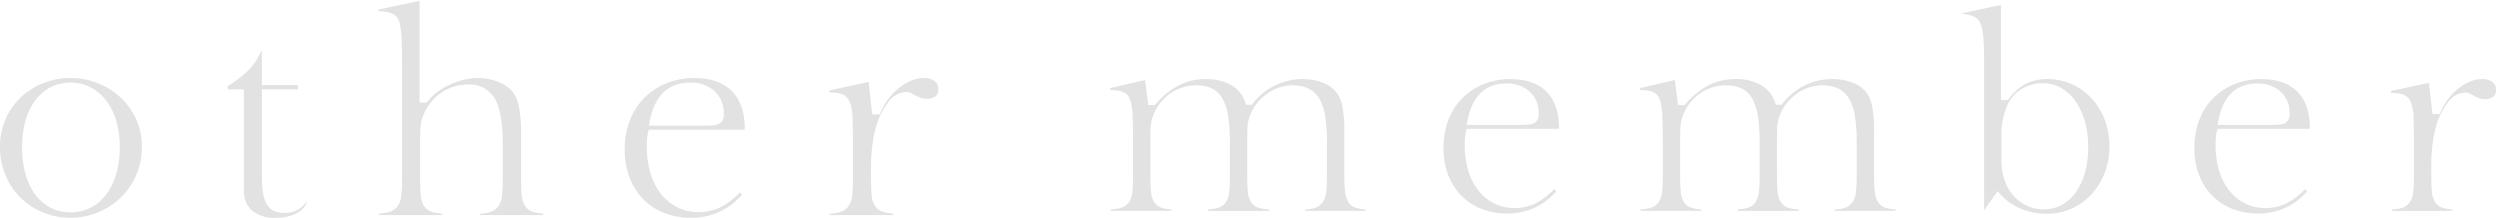 <svg xmlns="http://www.w3.org/2000/svg" xmlns:xlink="http://www.w3.org/1999/xlink" width="473.944" height="41.281" viewBox="0 0 473.944 41.281">
  <defs>
    <clipPath id="clip-path">
      <rect id="長方形_9443" data-name="長方形 9443" width="264.227" height="41.281" fill="#e2e2e2"/>
    </clipPath>
  </defs>
  <g id="グループ_5441" data-name="グループ 5441" transform="translate(2907.321 -2912.245)">
    <g id="グループ_5441-2" data-name="グループ 5441" transform="translate(-2907.321 2927.042)">
      <path id="パス_4447" data-name="パス 4447" d="M-2893.977,2976.2a13.607,13.607,0,0,1-5.137-.988,13.165,13.165,0,0,1-4.261-2.769,13.026,13.026,0,0,1-2.886-4.26,13.745,13.745,0,0,1-1.059-5.43,12.93,12.93,0,0,1,1.056-5.243,12.668,12.668,0,0,1,2.881-4.133,13.266,13.266,0,0,1,4.263-2.7,13.91,13.91,0,0,1,5.143-.965,13.936,13.936,0,0,1,5.216.989,13.867,13.867,0,0,1,4.322,2.727,12.9,12.9,0,0,1,2.933,4.113,12.489,12.489,0,0,1,1.078,5.209,13.277,13.277,0,0,1-1.081,5.4,13.254,13.254,0,0,1-2.937,4.24,13.752,13.752,0,0,1-4.32,2.8A13.612,13.612,0,0,1-2893.977,2976.2Zm0-25.615a8.121,8.121,0,0,0-3.811.907,8.489,8.489,0,0,0-2.924,2.556,11.965,11.965,0,0,0-1.807,3.877,18.324,18.324,0,0,0-.615,4.88,19.032,19.032,0,0,0,.615,5,11.924,11.924,0,0,0,1.808,3.9,8.553,8.553,0,0,0,2.895,2.553,8.068,8.068,0,0,0,3.841.909,8.375,8.375,0,0,0,3.883-.9,8.549,8.549,0,0,0,2.979-2.582,12.335,12.335,0,0,0,1.857-3.924,18.116,18.116,0,0,0,.643-4.962,17.372,17.372,0,0,0-.644-4.865,12.069,12.069,0,0,0-1.859-3.847,8.923,8.923,0,0,0-2.966-2.572A8.188,8.188,0,0,0-2893.977,2950.588Z" transform="translate(2907.321 -2949.719)" fill="#e2e2e2"/>
    </g>
    <g id="グループ_5442" data-name="グループ 5442" transform="translate(-2864.154 2921.94)">
      <path id="パス_4448" data-name="パス 4448" d="M-2788.843,2968.383a6.644,6.644,0,0,1-4.6-1.4,5.147,5.147,0,0,1-1.5-4.035v-18.9H-2798v-.648a19.944,19.944,0,0,0,4.013-3.064,11.445,11.445,0,0,0,2.315-3.535h.154v6.429h6.837v.818h-6.837v16.3a22.155,22.155,0,0,0,.187,3.125,6.544,6.544,0,0,0,.677,2.232,3.132,3.132,0,0,0,1.432,1.381,4.816,4.816,0,0,0,2.015.379,4.937,4.937,0,0,0,2.574-.648,5.844,5.844,0,0,0,1.514-1.375l.143.108a4.592,4.592,0,0,1-1.89,1.943A8.029,8.029,0,0,1-2788.843,2968.383Z" transform="translate(2798.003 -2936.797)" fill="#e2e2e2"/>
    </g>
    <g id="グループ_5443" data-name="グループ 5443" transform="translate(-2835.581 2912.425)">
      <path id="パス_4449" data-name="パス 4449" d="M-2706.356,2953.292v-.249a9.594,9.594,0,0,0,1.708-.264,3,3,0,0,0,1.743-1.148,4.486,4.486,0,0,0,.7-2.13,30.271,30.271,0,0,0,.133-3.175V2939.9c0-3.98-.466-6.766-1.424-8.517a5.415,5.415,0,0,0-5.132-2.834,8.9,8.9,0,0,0-4.781,1.344,9.375,9.375,0,0,0-3.369,3.672l-.019.039c-.178.391-.332.762-.457,1.1a6.869,6.869,0,0,0-.318,1.24,11.4,11.4,0,0,0-.138,1.507c-.017.523-.026,1.174-.026,1.99v6.531c0,1.438.034,2.544.1,3.383a4.6,4.6,0,0,0,.67,2.241,2.818,2.818,0,0,0,1.711,1.164,11.915,11.915,0,0,0,1.7.268v.269h-11.993v-.269a13.251,13.251,0,0,0,1.739-.265,3,3,0,0,0,1.777-1.111,4.3,4.3,0,0,0,.74-2.147,30.453,30.453,0,0,0,.132-3.175v-21.379c0-2.01-.026-3.635-.078-4.831a17.446,17.446,0,0,0-.293-2.821,3.587,3.587,0,0,0-.43-1.25,2.408,2.408,0,0,0-1.013-.913,4.681,4.681,0,0,0-1.473-.407c-.351-.047-.754-.079-1.2-.1v-.315l7.809-1.613v19.261h1.389l.237-.316a8.329,8.329,0,0,1,1.749-1.7,13.566,13.566,0,0,1,2.338-1.374,14.663,14.663,0,0,1,2.639-.92,11.145,11.145,0,0,1,2.643-.334,10.408,10.408,0,0,1,4.009.756,6.538,6.538,0,0,1,2.715,1.95,7.212,7.212,0,0,1,1.126,2.767,25.315,25.315,0,0,1,.391,5.014v8.164c0,1.436.034,2.535.1,3.359a4.723,4.723,0,0,0,.662,2.227,2.786,2.786,0,0,0,1.72,1.2,11.893,11.893,0,0,0,1.7.268v.269Z" transform="translate(2725.643 -2912.7)" fill="#e2e2e2"/>
    </g>
    <g id="グループ_5444" data-name="グループ 5444" transform="translate(-2788.894 2927.042)">
      <path id="パス_4450" data-name="パス 4450" d="M-2594.831,2976.2a13.669,13.669,0,0,1-5.162-.937,11.456,11.456,0,0,1-3.94-2.625,11.909,11.909,0,0,1-2.559-4.07,14.758,14.758,0,0,1-.917-5.3,15.219,15.219,0,0,1,.968-5.482,12.307,12.307,0,0,1,2.708-4.27,12.643,12.643,0,0,1,4.18-2.786,13.828,13.828,0,0,1,5.335-1.01c3.068,0,5.456.824,7.1,2.45s2.47,4.019,2.47,7.118c0,.082,0,.146-.008.2a6.709,6.709,0,0,1-.784.035h-17.4l-.15.6a7.058,7.058,0,0,0-.174,1.121c-.036.408-.054.869-.054,1.369a17.892,17.892,0,0,0,.67,5.045,11.758,11.758,0,0,0,1.973,3.963,9.3,9.3,0,0,0,3.122,2.59,8.86,8.86,0,0,0,4.056.928,9.4,9.4,0,0,0,4.341-1.031,13.718,13.718,0,0,0,3.46-2.684l.434.393A12.417,12.417,0,0,1-2594.831,2976.2Zm-.2-25.615c-4.086,0-6.646,2.428-7.612,7.216l-.191.946h10.354c.714,0,1.27-.018,1.7-.054a3.319,3.319,0,0,0,1.205-.284,1.571,1.571,0,0,0,.8-.869,2.948,2.948,0,0,0,.15-1.012,5.664,5.664,0,0,0-1.756-4.328A6.571,6.571,0,0,0-2595.035,2950.588Z" transform="translate(2607.41 -2949.719)" fill="#e2e2e2"/>
    </g>
    <g id="グループ_5445" data-name="グループ 5445" transform="translate(-2750.115 2927.042)">
      <path id="パス_4451" data-name="パス 4451" d="M-2509.1,2975.693v-.247a9.7,9.7,0,0,0,1.76-.267,3.124,3.124,0,0,0,1.756-1.131,4.3,4.3,0,0,0,.74-2.147,30.528,30.528,0,0,0,.132-3.175v-5.97c0-2.314-.026-4.144-.077-5.44a8.426,8.426,0,0,0-.585-3.163,2.625,2.625,0,0,0-1.915-1.535,12.118,12.118,0,0,0-1.913-.182v-.371l7.453-1.618.7,6.16h1.429l.206-.476a12.089,12.089,0,0,1,1.556-2.635,11.15,11.15,0,0,1,2.024-2.026,9.732,9.732,0,0,1,2.265-1.3,6.193,6.193,0,0,1,2.309-.454,3.156,3.156,0,0,1,2.07.606,1.83,1.83,0,0,1,.661,1.512,1.68,1.68,0,0,1-.5,1.327,2.444,2.444,0,0,1-1.666.486,3.3,3.3,0,0,1-1.108-.156,7.073,7.073,0,0,1-.9-.389l-.813-.433a2.562,2.562,0,0,0-1.215-.3,4.456,4.456,0,0,0-3.377,2.063,13.694,13.694,0,0,0-2.281,4.736,24.255,24.255,0,0,0-.662,3.461,32.867,32.867,0,0,0-.235,4v1.735c0,1.438.034,2.545.1,3.383a4.6,4.6,0,0,0,.67,2.241,2.818,2.818,0,0,0,1.711,1.164,11.948,11.948,0,0,0,1.7.267v.269Z" transform="translate(2509.205 -2949.719)" fill="#e2e2e2"/>
    </g>
    <g id="グループ_6048" data-name="グループ 6048" transform="translate(-2697.604 2912.245)">
      <g id="グループ_6046" data-name="グループ 6046" transform="translate(0 0)" clip-path="url(#clip-path)">
        <path id="パス_4605" data-name="パス 4605" d="M38.912,64.461v-.239a9.262,9.262,0,0,0,1.643-.255,2.95,2.95,0,0,0,1.7-1.125,4.317,4.317,0,0,0,.7-2.051,28.48,28.48,0,0,0,.127-3.031V51.574a33.155,33.155,0,0,0-.3-4.851,9.913,9.913,0,0,0-1.073-3.4,4.94,4.94,0,0,0-2.117-2.048,6.819,6.819,0,0,0-3.009-.618,8.193,8.193,0,0,0-4.457,1.322,9.3,9.3,0,0,0-3.232,3.5,10.255,10.255,0,0,0-.46,1.054,6.662,6.662,0,0,0-.306,1.164,10.488,10.488,0,0,0-.133,1.456c-.017.518-.025,1.168-.025,1.986v6.234c0,1.383.033,2.448.1,3.254a4.6,4.6,0,0,0,.637,2.169,2.7,2.7,0,0,0,1.714,1.158,12.774,12.774,0,0,0,1.671.255v.258H20.555V64.2a12.719,12.719,0,0,0,1.623-.253,2.781,2.781,0,0,0,1.7-1.085,4.322,4.322,0,0,0,.675-2.049,29.283,29.283,0,0,0,.127-3.054V51.574a33.56,33.56,0,0,0-.3-4.9,10.3,10.3,0,0,0-1.043-3.394,4.682,4.682,0,0,0-2.081-2.037,6.9,6.9,0,0,0-2.978-.59A8.717,8.717,0,0,0,10.522,45.5a10.156,10.156,0,0,0-.447,1.027,6.642,6.642,0,0,0-.305,1.164,10.483,10.483,0,0,0-.134,1.456c-.017.518-.025,1.168-.025,1.986v6.234c0,1.414.033,2.495.1,3.3a4.431,4.431,0,0,0,.645,2.156A2.712,2.712,0,0,0,12,63.945a11.514,11.514,0,0,0,1.633.257v.258H2.1V64.2a12.771,12.771,0,0,0,1.672-.255,2.889,2.889,0,0,0,1.71-1.069,4.133,4.133,0,0,0,.712-2.065,29.178,29.178,0,0,0,.127-3.054V51.476c0-1.866-.025-3.445-.074-4.693a13.436,13.436,0,0,0-.293-2.711A4.878,4.878,0,0,0,5.544,42.9a2.161,2.161,0,0,0-.97-.913,4.077,4.077,0,0,0-1.415-.37c-.33-.034-.713-.057-1.159-.069v-.364l6.6-1.538.616,4.738h1.255l.227-.257A14.692,14.692,0,0,1,15.1,40.6a11.252,11.252,0,0,1,5.038-1.124,9.346,9.346,0,0,1,4.816,1.145,5.853,5.853,0,0,1,2.617,3.208l.18.506h1.1l.228-.29a11.963,11.963,0,0,1,4.156-3.371,11.734,11.734,0,0,1,5.212-1.2,10.445,10.445,0,0,1,3.913.706,5.759,5.759,0,0,1,2.545,1.834,6.283,6.283,0,0,1,1.117,2.666,26.355,26.355,0,0,1,.353,4.882v7.8c0,1.383.041,2.453.126,3.27a5.03,5.03,0,0,0,.625,2.136,2.594,2.594,0,0,0,1.67,1.174,12.058,12.058,0,0,0,1.652.256v.258Z" transform="translate(-1.24 -24.479)" fill="#e2e2e2"/>
        <path id="パス_4606" data-name="パス 4606" d="M180.4,64.951a13.152,13.152,0,0,1-4.966-.9,11.022,11.022,0,0,1-3.79-2.525,11.445,11.445,0,0,1-2.462-3.915,14.2,14.2,0,0,1-.882-5.1,14.628,14.628,0,0,1,.931-5.274,11.841,11.841,0,0,1,2.6-4.108,12.163,12.163,0,0,1,4.022-2.68,13.3,13.3,0,0,1,5.132-.972c2.952,0,5.249.793,6.828,2.357S190.2,45.7,190.2,48.678a1.841,1.841,0,0,1-.008.188,6.411,6.411,0,0,1-.754.034H172.695l-.144.574a6.785,6.785,0,0,0-.168,1.078c-.035.392-.052.836-.052,1.317a17.22,17.22,0,0,0,.645,4.853,11.307,11.307,0,0,0,1.9,3.813,8.939,8.939,0,0,0,3,2.491,8.526,8.526,0,0,0,3.9.892,9.039,9.039,0,0,0,4.176-.992,13.2,13.2,0,0,0,3.329-2.582l.418.378a11.945,11.945,0,0,1-9.3,4.229m-.2-24.641c-3.93,0-6.394,2.335-7.322,6.942l-.183.91h9.96c.686,0,1.221-.017,1.634-.052a3.2,3.2,0,0,0,1.159-.274,1.512,1.512,0,0,0,.767-.836,2.838,2.838,0,0,0,.145-.973,5.45,5.45,0,0,0-1.69-4.163,6.321,6.321,0,0,0-4.469-1.554" transform="translate(-104.371 -24.479)" fill="#e2e2e2"/>
        <path id="パス_4607" data-name="パス 4607" d="M303.291,64.461v-.239a9.256,9.256,0,0,0,1.643-.255,2.951,2.951,0,0,0,1.7-1.125,4.314,4.314,0,0,0,.7-2.051,28.5,28.5,0,0,0,.127-3.031V51.574a33.154,33.154,0,0,0-.3-4.851,9.912,9.912,0,0,0-1.073-3.4,4.94,4.94,0,0,0-2.117-2.048,6.819,6.819,0,0,0-3.009-.618,8.193,8.193,0,0,0-4.457,1.322,9.3,9.3,0,0,0-3.232,3.5,10.162,10.162,0,0,0-.46,1.054,6.662,6.662,0,0,0-.306,1.164,10.5,10.5,0,0,0-.133,1.456c-.017.518-.025,1.168-.025,1.986v6.234c0,1.383.033,2.448.1,3.254a4.594,4.594,0,0,0,.637,2.169,2.7,2.7,0,0,0,1.714,1.158,12.774,12.774,0,0,0,1.671.255v.258H284.934V64.2a12.708,12.708,0,0,0,1.623-.253,2.781,2.781,0,0,0,1.7-1.085,4.322,4.322,0,0,0,.675-2.049,29.277,29.277,0,0,0,.127-3.054V51.574a33.554,33.554,0,0,0-.3-4.9,10.3,10.3,0,0,0-1.043-3.394,4.682,4.682,0,0,0-2.081-2.037,6.9,6.9,0,0,0-2.978-.59A8.717,8.717,0,0,0,274.9,45.5a10.171,10.171,0,0,0-.448,1.027,6.644,6.644,0,0,0-.305,1.164,10.476,10.476,0,0,0-.134,1.456c-.017.518-.025,1.168-.025,1.986v6.234c0,1.414.033,2.495.1,3.3a4.431,4.431,0,0,0,.645,2.156,2.712,2.712,0,0,0,1.647,1.119,11.5,11.5,0,0,0,1.632.257v.258H266.477V64.2a12.77,12.77,0,0,0,1.672-.255,2.889,2.889,0,0,0,1.71-1.069,4.13,4.13,0,0,0,.712-2.065,29.294,29.294,0,0,0,.127-3.054V51.476c0-1.866-.025-3.445-.074-4.693a13.432,13.432,0,0,0-.293-2.711,4.878,4.878,0,0,0-.408-1.174,2.161,2.161,0,0,0-.97-.913,4.077,4.077,0,0,0-1.415-.37c-.33-.034-.713-.057-1.159-.069v-.364l6.6-1.538.616,4.738h1.255l.227-.257a14.7,14.7,0,0,1,4.406-3.528,11.253,11.253,0,0,1,5.038-1.124,9.347,9.347,0,0,1,4.816,1.145,5.852,5.852,0,0,1,2.617,3.208l.179.506h1.1l.228-.29a11.958,11.958,0,0,1,4.155-3.371,11.732,11.732,0,0,1,5.212-1.2,10.445,10.445,0,0,1,3.913.706,5.759,5.759,0,0,1,2.545,1.834A6.283,6.283,0,0,1,310.4,44.68a26.355,26.355,0,0,1,.353,4.882v7.8c0,1.383.041,2.453.126,3.27a5.029,5.029,0,0,0,.625,2.136,2.6,2.6,0,0,0,1.67,1.174,12.069,12.069,0,0,0,1.652.256v.258Z" transform="translate(-165.19 -24.479)" fill="#e2e2e2"/>
        <path id="パス_4608" data-name="パス 4608" d="M442.835,42.053a12.555,12.555,0,0,1-4.931-.971,10.3,10.3,0,0,1-3.729-2.6l-.639-.718-2.557,3.645V12.625c0-3.5-.225-5.609-.708-6.651a2.814,2.814,0,0,0-.464-.749,2.416,2.416,0,0,0-.852-.584,6.582,6.582,0,0,0-1.226-.367c-.308-.066-.677-.131-1.116-.2l7.56-1.609V20.5h1.333l.228-.3a9.523,9.523,0,0,1,3.2-2.8,8.9,8.9,0,0,1,4.05-.875,11.153,11.153,0,0,1,4.621.963,11.621,11.621,0,0,1,3.733,2.673,12.487,12.487,0,0,1,2.5,4.051,13.969,13.969,0,0,1,.906,5.052,13.777,13.777,0,0,1-.928,5.1,12.83,12.83,0,0,1-2.525,4.057,11.388,11.388,0,0,1-8.452,3.636M442.1,17.314a7.524,7.524,0,0,0-3.979,1.068,7.027,7.027,0,0,0-2.693,2.992,14.247,14.247,0,0,0-1.156,6.271v4.368a11.071,11.071,0,0,0,.583,3.662,8.83,8.83,0,0,0,1.64,2.9,7.714,7.714,0,0,0,2.557,1.932,7.524,7.524,0,0,0,3.245.711,7.033,7.033,0,0,0,3.489-.883,8.022,8.022,0,0,0,2.657-2.462,12.206,12.206,0,0,0,1.679-3.716,17.838,17.838,0,0,0,.592-4.743,17.693,17.693,0,0,0-.618-4.8,12.857,12.857,0,0,0-1.725-3.808,8.428,8.428,0,0,0-2.725-2.559,7.015,7.015,0,0,0-3.546-.936" transform="translate(-264.557 -1.532)" fill="#e2e2e2"/>
        <path id="パス_4609" data-name="パス 4609" d="M555.134,64.951a13.152,13.152,0,0,1-4.966-.9,11.022,11.022,0,0,1-3.79-2.525,11.445,11.445,0,0,1-2.462-3.915,14.2,14.2,0,0,1-.882-5.1,14.628,14.628,0,0,1,.931-5.274,11.842,11.842,0,0,1,2.6-4.108,12.164,12.164,0,0,1,4.022-2.68,13.3,13.3,0,0,1,5.132-.972c2.952,0,5.249.793,6.828,2.357s2.376,3.866,2.376,6.847a1.841,1.841,0,0,1-.008.188,6.412,6.412,0,0,1-.754.034H547.424l-.144.574a6.792,6.792,0,0,0-.168,1.078c-.035.392-.052.836-.052,1.317a17.22,17.22,0,0,0,.645,4.853,11.309,11.309,0,0,0,1.9,3.813,8.939,8.939,0,0,0,3,2.491,8.526,8.526,0,0,0,3.9.892,9.04,9.04,0,0,0,4.176-.992,13.2,13.2,0,0,0,3.329-2.582l.418.378a11.945,11.945,0,0,1-9.3,4.229m-.2-24.641c-3.931,0-6.394,2.335-7.322,6.942l-.183.91h9.96c.686,0,1.221-.017,1.634-.052a3.2,3.2,0,0,0,1.159-.274,1.512,1.512,0,0,0,.767-.836,2.837,2.837,0,0,0,.145-.973,5.45,5.45,0,0,0-1.69-4.163,6.321,6.321,0,0,0-4.469-1.554" transform="translate(-336.753 -24.479)" fill="#e2e2e2"/>
        <path id="パス_4610" data-name="パス 4610" d="M641.337,64.461v-.237a9.4,9.4,0,0,0,1.693-.256,3,3,0,0,0,1.689-1.088,4.128,4.128,0,0,0,.712-2.065,29.272,29.272,0,0,0,.127-3.054V52.016c0-2.226-.025-3.986-.074-5.233a8.109,8.109,0,0,0-.563-3.042,2.527,2.527,0,0,0-1.842-1.477,11.787,11.787,0,0,0-1.84-.175v-.357l7.17-1.557.669,5.926h1.374l.2-.458a11.644,11.644,0,0,1,1.5-2.534,10.717,10.717,0,0,1,1.947-1.949,9.352,9.352,0,0,1,2.179-1.249,5.956,5.956,0,0,1,2.221-.436,3.036,3.036,0,0,1,1.991.583,1.762,1.762,0,0,1,.636,1.455,1.616,1.616,0,0,1-.485,1.276,2.351,2.351,0,0,1-1.6.468,3.189,3.189,0,0,1-1.066-.15,6.755,6.755,0,0,1-.861-.375q-.417-.22-.783-.416a2.464,2.464,0,0,0-1.168-.286,4.287,4.287,0,0,0-3.249,1.985,13.177,13.177,0,0,0-2.195,4.557,23.3,23.3,0,0,0-.636,3.329,31.582,31.582,0,0,0-.227,3.848v1.669c0,1.383.033,2.447.1,3.254a4.425,4.425,0,0,0,.645,2.156,2.712,2.712,0,0,0,1.646,1.119,11.513,11.513,0,0,0,1.633.257v.258Z" transform="translate(-397.653 -24.479)" fill="#e2e2e2"/>
      </g>
    </g>
  </g>
</svg>
